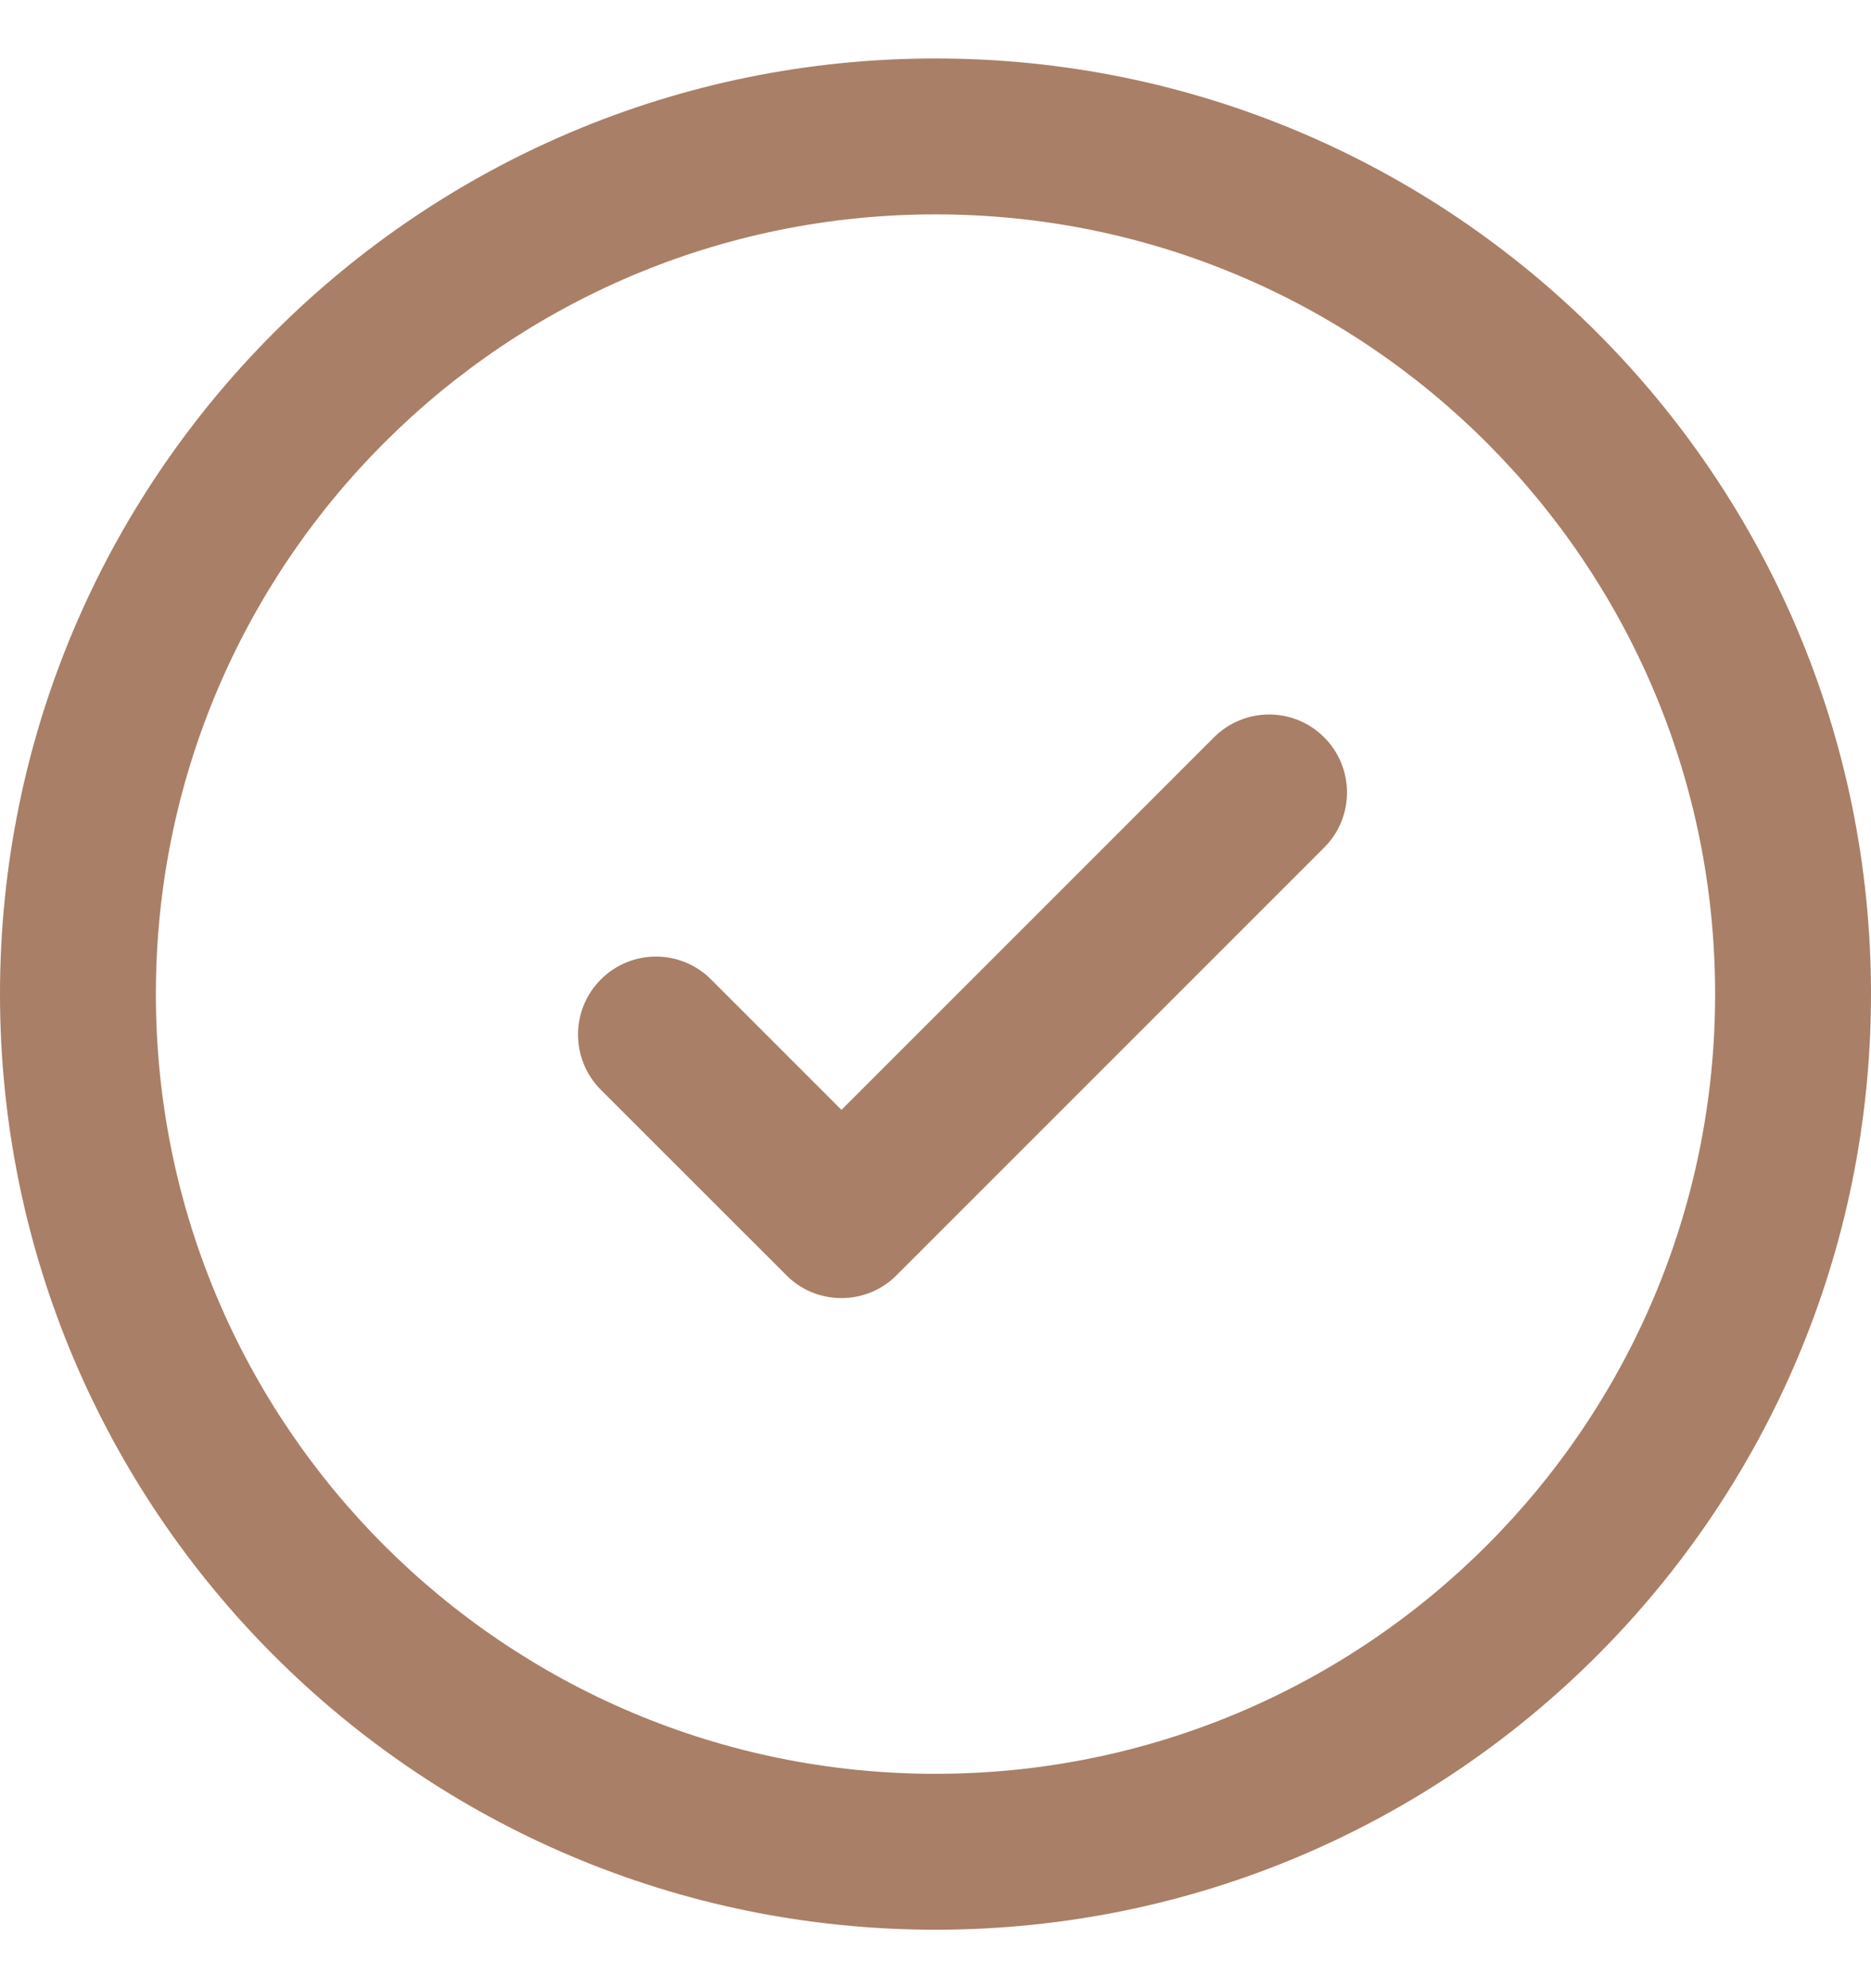 <?xml version="1.0" encoding="UTF-8"?>
<svg xmlns="http://www.w3.org/2000/svg" width="16" height="17" viewBox="0 0 16 17" fill="none">
  <g clip-path="url(#clip0_297_1714)">
    <path fill-rule="evenodd" clip-rule="evenodd" d="M8 1.833C4.318 1.833 1.333 4.818 1.333 8.5C1.333 12.182 4.318 15.167 8 15.167C11.682 15.167 14.667 12.182 14.667 8.5C14.667 4.818 11.682 1.833 8 1.833ZM0 8.5C0 4.082 3.582 0.5 8 0.5C12.418 0.5 16 4.082 16 8.5C16 12.918 12.418 16.5 8 16.5C3.582 16.5 0 12.918 0 8.5Z" fill="#A97F67"></path>
    <path fill-rule="evenodd" clip-rule="evenodd" d="M11.324 6.305C11.064 6.044 10.642 6.044 10.381 6.305L7.196 9.49L6.081 8.375C5.821 8.114 5.398 8.114 5.138 8.375C4.878 8.635 4.878 9.057 5.138 9.318L6.723 10.902C6.723 10.903 6.724 10.903 6.725 10.904C6.757 10.937 6.792 10.965 6.829 10.99C7.088 11.16 7.44 11.132 7.667 10.904C7.668 10.903 7.669 10.903 7.669 10.902L11.324 7.247C11.584 6.987 11.584 6.565 11.324 6.305Z" fill="#A97F67"></path>
  </g>
  <defs>
    <clipPath id="clip0_297_1714">
      <rect width="16" height="16" fill="white" transform="translate(0 0.5)"></rect>
    </clipPath>
  </defs>
</svg>
